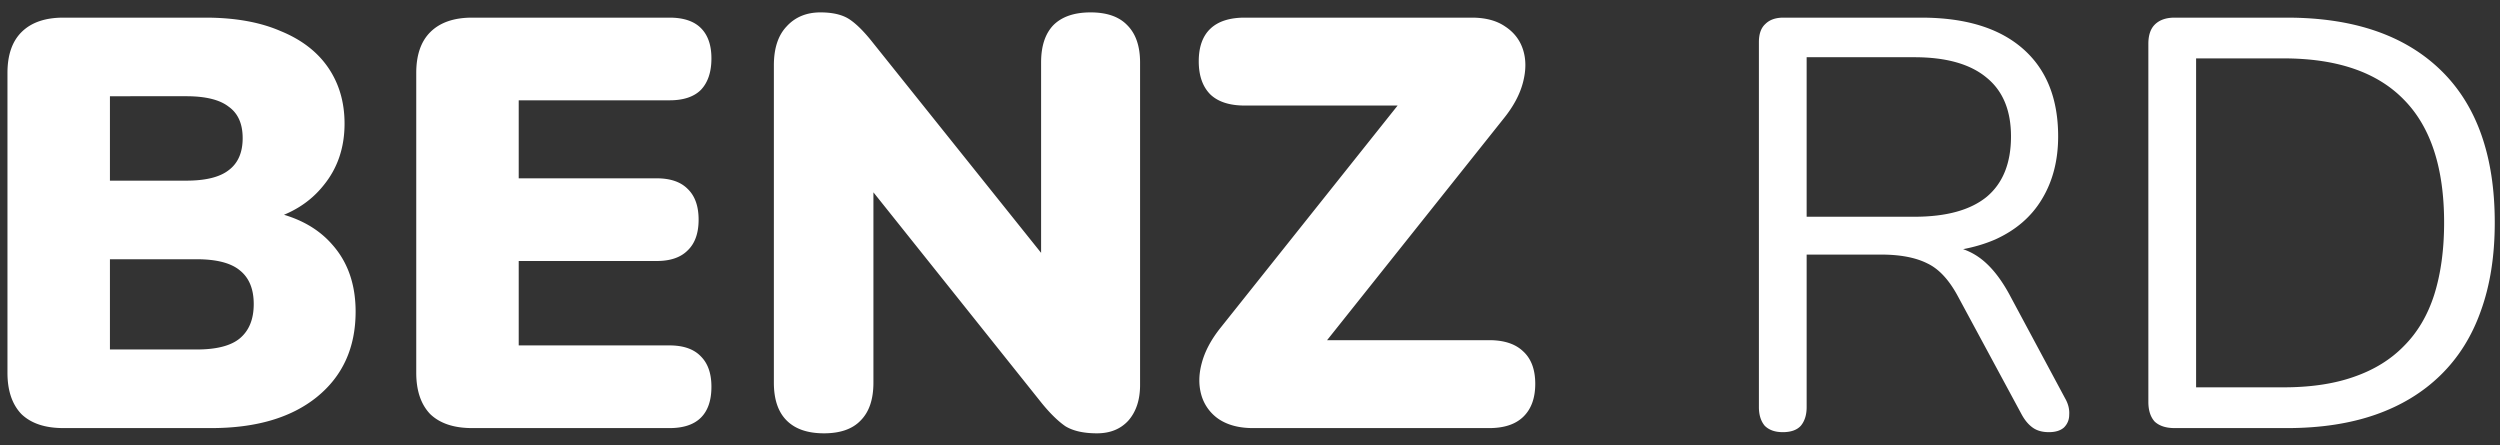 <svg xmlns="http://www.w3.org/2000/svg" width="146" height="26" fill="currentColor" viewBox="0 0 146 26">
  <rect x="0" y="0" width="146" height="26" fill="#333333" stroke="none"/>
  <g clip-path="url(#a)">
    <path fill="#fff" d="M3.7 25c-1.066 0-1.882-.272-2.448-.816-.544-.567-.816-1.371-.816-2.414V4.26c0-1.043.272-1.836.816-2.38.566-.567 1.382-.85 2.448-.85h8.296c1.723 0 3.184.26 4.386.782 1.224.499 2.153 1.213 2.788 2.142.634.93.952 2.017.952 3.264 0 1.405-.408 2.607-1.224 3.604-.793.997-1.881 1.677-3.264 2.04v-.544c1.632.295 2.89.952 3.774 1.972.906 1.02 1.36 2.323 1.36 3.91 0 2.108-.76 3.774-2.278 4.998C16.994 24.399 14.943 25 12.336 25H3.7Zm2.72-4.59h5.066c1.156 0 1.994-.215 2.516-.646.544-.453.816-1.122.816-2.006 0-.884-.272-1.541-.816-1.972-.522-.43-1.36-.646-2.516-.646H6.42v5.27Zm0-9.86h4.454c1.133 0 1.96-.204 2.482-.612.544-.408.816-1.031.816-1.87 0-.839-.272-1.45-.816-1.836-.521-.408-1.349-.612-2.482-.612H6.42v4.93ZM27.573 25c-1.066 0-1.881-.272-2.448-.816-.544-.567-.816-1.371-.816-2.414V4.26c0-1.043.272-1.836.816-2.38.567-.567 1.383-.85 2.448-.85h11.526c.816 0 1.428.204 1.836.612.408.408.612.997.612 1.768 0 .793-.204 1.405-.612 1.836-.408.408-1.02.612-1.836.612h-8.806v4.556h8.058c.793 0 1.394.204 1.802.612.43.408.646 1.009.646 1.802 0 .793-.215 1.394-.646 1.802-.408.408-1.009.612-1.802.612h-8.058v4.93h8.806c.816 0 1.428.215 1.836.646.408.408.612.997.612 1.768 0 .793-.204 1.394-.612 1.802-.408.408-1.02.612-1.836.612H27.573Zm20.545.306c-.952 0-1.678-.25-2.176-.748-.5-.499-.748-1.235-.748-2.21V3.818c0-.997.249-1.757.748-2.278.498-.544 1.156-.816 1.972-.816.725 0 1.292.136 1.7.408.408.272.86.725 1.36 1.36l10.778 13.464H60.8V3.648c0-.952.238-1.677.714-2.176.498-.499 1.224-.748 2.176-.748.952 0 1.666.25 2.142.748.498.499.748 1.224.748 2.176v18.836c0 .861-.227 1.553-.68 2.074-.454.499-1.066.748-1.836.748-.771 0-1.383-.136-1.836-.408-.431-.295-.896-.748-1.394-1.36L50.056 10.04h.952v12.308c0 .975-.25 1.711-.748 2.21-.476.499-1.19.748-2.142.748ZM73.17 25c-.794 0-1.451-.17-1.973-.51a2.545 2.545 0 0 1-1.02-1.36c-.181-.59-.181-1.224 0-1.904.182-.703.556-1.405 1.122-2.108L83.03 4.396v1.768H72.693c-.884 0-1.552-.215-2.006-.646-.453-.453-.68-1.1-.68-1.938 0-.839.227-1.473.68-1.904.454-.43 1.122-.646 2.006-.646h13.26c.794 0 1.44.17 1.938.51.522.34.873.793 1.054 1.36.182.567.182 1.201 0 1.904-.181.703-.555 1.405-1.122 2.108l-11.73 14.722v-1.768h10.88c.862 0 1.519.215 1.972.646.476.43.714 1.065.714 1.904s-.238 1.485-.714 1.938c-.453.43-1.11.646-1.972.646H73.17Zm30.944.238c-.454 0-.805-.125-1.054-.374-.227-.272-.34-.635-.34-1.088V2.458c0-.476.124-.827.374-1.054.249-.25.6-.374 1.054-.374h8.058c2.561 0 4.533.6 5.916 1.802 1.382 1.201 2.074 2.913 2.074 5.134 0 1.405-.318 2.63-.952 3.672-.612 1.02-1.519 1.802-2.72 2.346-1.202.521-2.641.782-4.318.782l.34-.442h.68c.884 0 1.654.227 2.312.68.657.453 1.258 1.179 1.802 2.176l3.264 6.086c.181.317.26.635.238.952 0 .295-.102.544-.306.748-.204.181-.499.272-.884.272-.386 0-.703-.09-.952-.272-.25-.181-.465-.442-.646-.782l-3.706-6.868c-.522-.975-1.122-1.62-1.802-1.938-.68-.34-1.576-.51-2.686-.51h-4.352v8.908c0 .453-.114.816-.34 1.088-.227.25-.578.374-1.054.374Zm1.394-12.58h6.29c1.858 0 3.264-.385 4.216-1.156.952-.793 1.428-1.972 1.428-3.536 0-1.519-.476-2.663-1.428-3.434-.952-.793-2.358-1.19-4.216-1.19h-6.29v9.316ZM126.994 25c-.499 0-.884-.125-1.156-.374-.249-.272-.374-.657-.374-1.156V2.56c0-.499.125-.873.374-1.122.272-.272.657-.408 1.156-.408h6.562c3.876 0 6.868 1.02 8.976 3.06 2.108 2.04 3.162 5.01 3.162 8.908 0 1.95-.272 3.672-.816 5.168-.521 1.473-1.303 2.72-2.346 3.74-1.043 1.02-2.312 1.79-3.808 2.312-1.496.521-3.219.782-5.168.782h-6.562Zm1.258-2.38h5.1c1.587 0 2.958-.204 4.114-.612 1.179-.408 2.153-1.009 2.924-1.802.793-.793 1.383-1.79 1.768-2.992.385-1.224.578-2.63.578-4.216 0-3.196-.782-5.587-2.346-7.174-1.564-1.61-3.91-2.414-7.038-2.414h-5.1v19.21Z"/>
  </g>
  <defs>
    <clipPath id="a">
      <path fill="#fff" d="M0 0h146v26H0z"/>
    </clipPath>
  </defs>
</svg>
